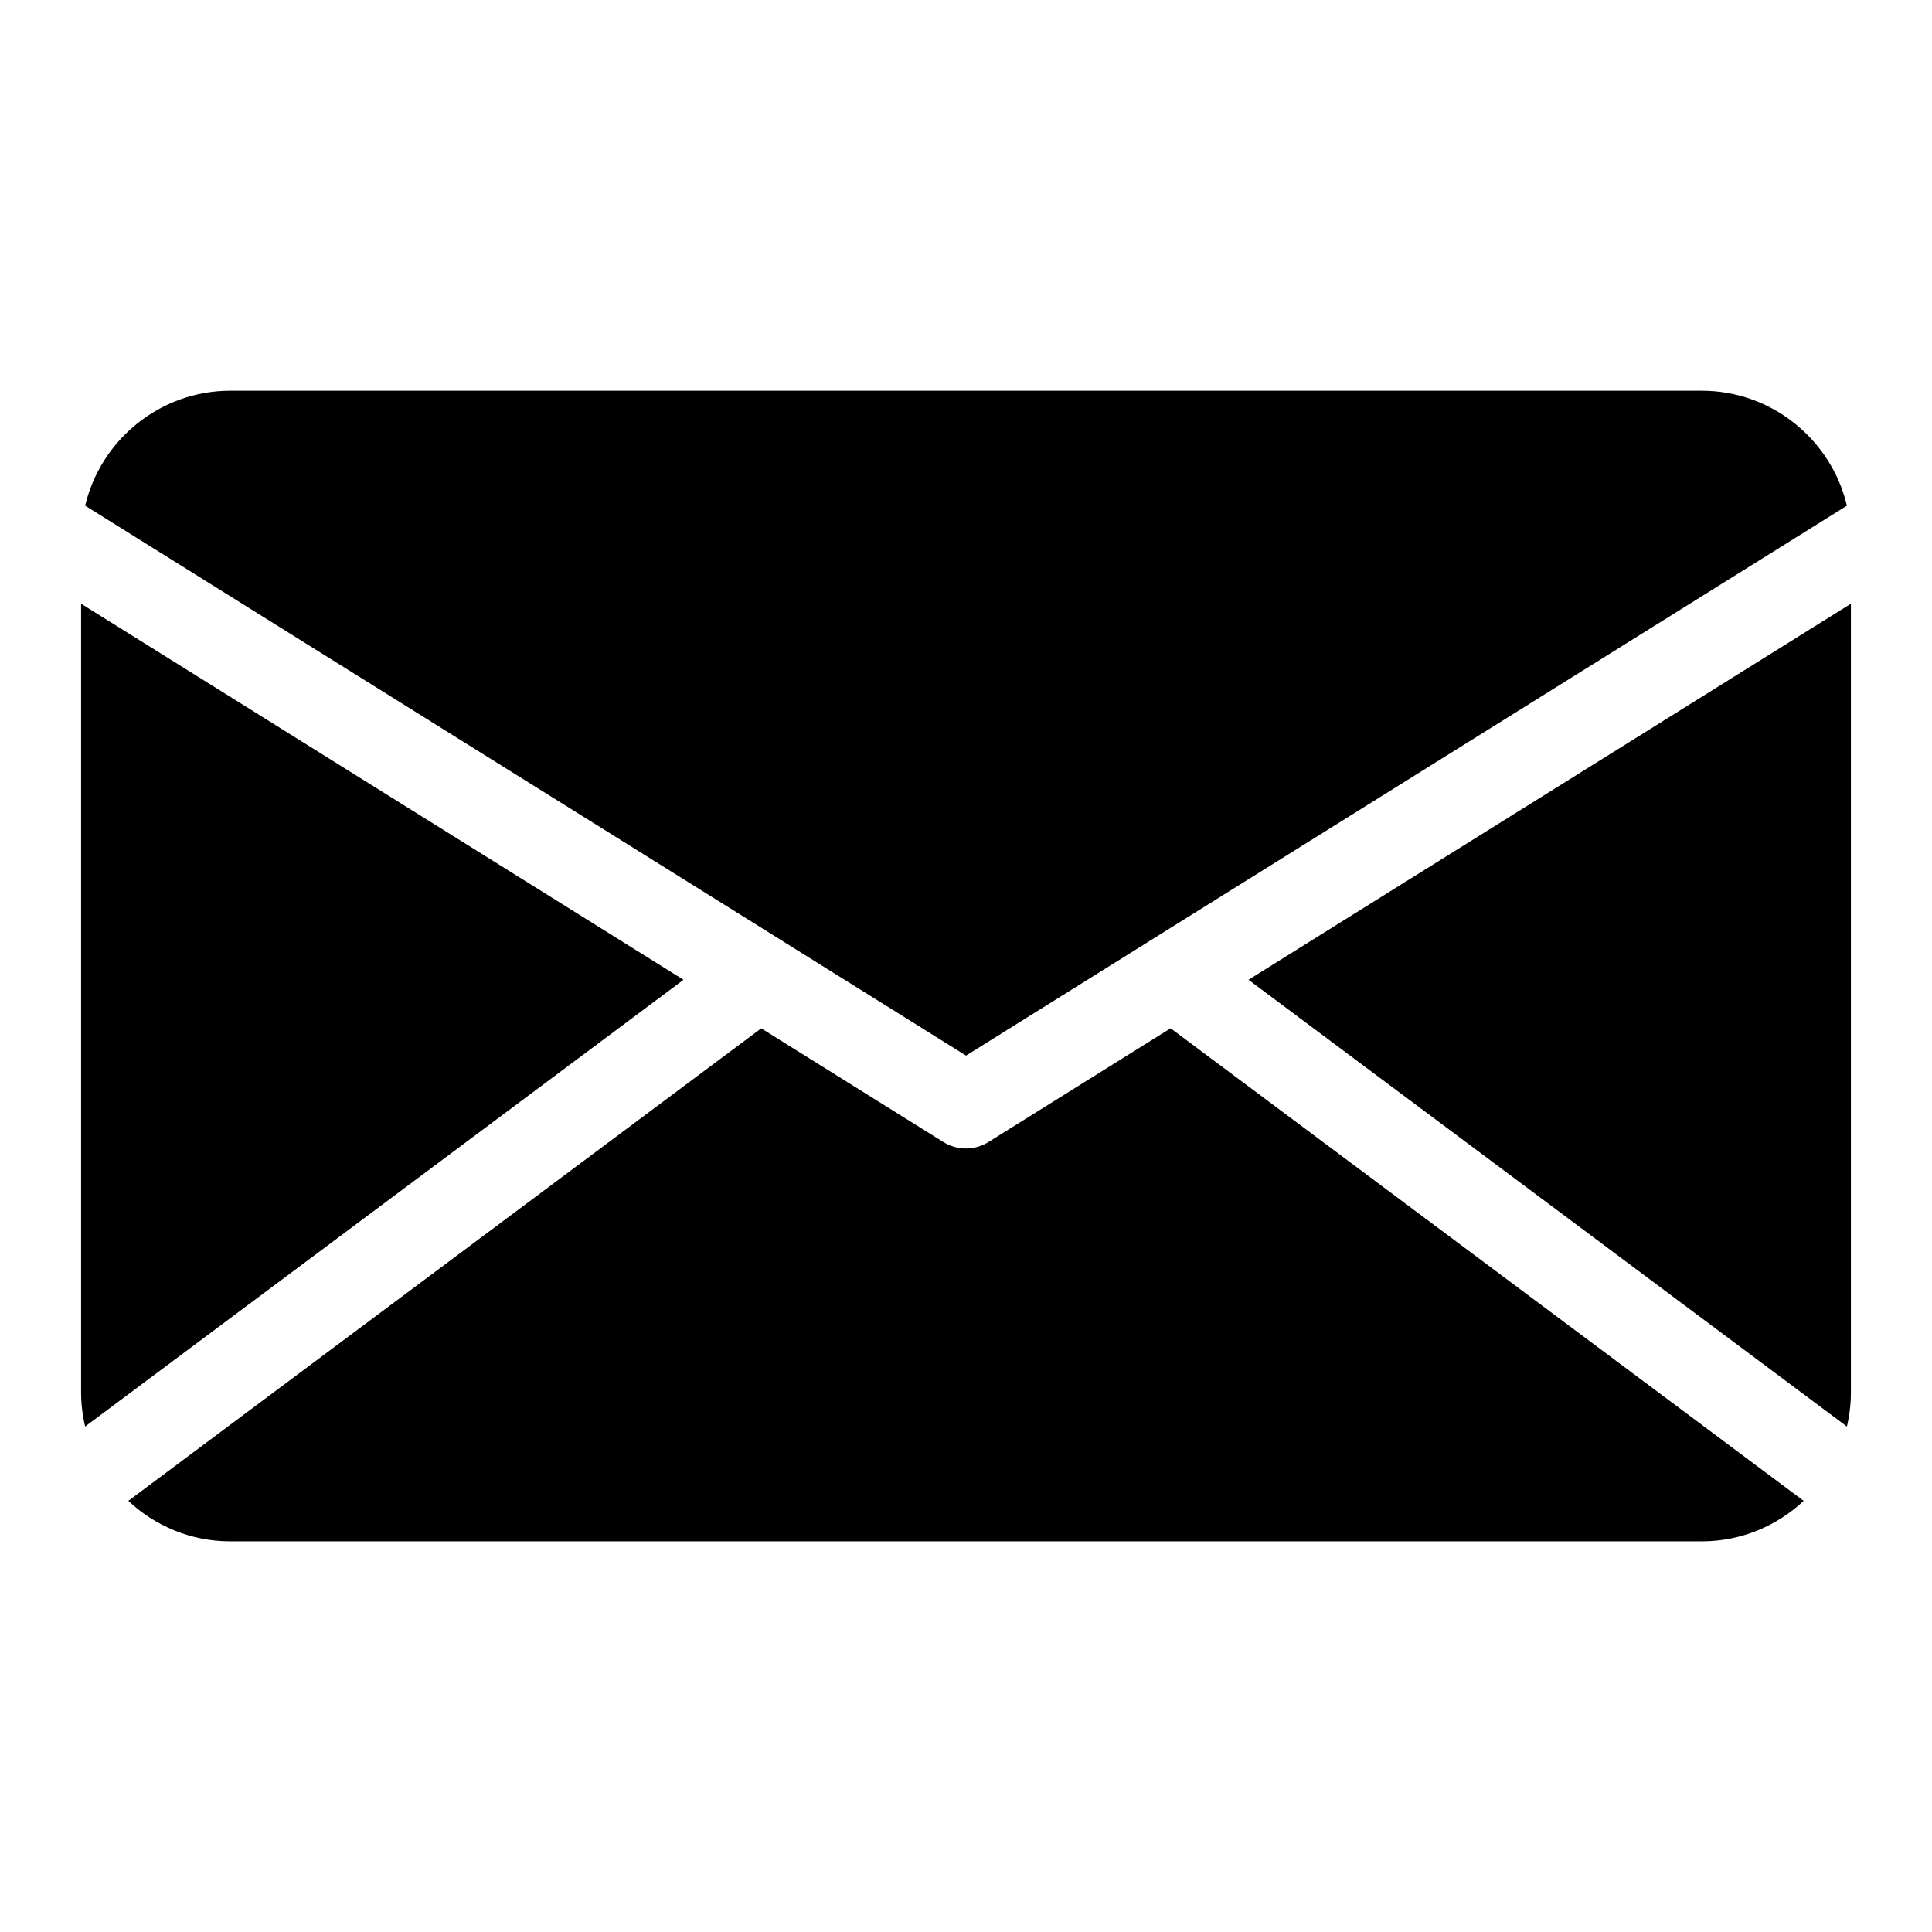 <?xml version="1.0" encoding="UTF-8"?>
<!-- Uploaded to: ICON Repo, www.svgrepo.com, Generator: ICON Repo Mixer Tools -->
<svg fill="#000000" width="800px" height="800px" version="1.1" viewBox="144 144 512 512" xmlns="http://www.w3.org/2000/svg">
 <path d="m205.02 247.55h389.97c18.621 0 34.34 13.043 38.465 30.457l-184.16 114.96c-0.301 0.168-0.605 0.348-0.891 0.559l-48.395 30.215-48.395-30.215c-0.289-0.195-0.59-0.395-0.891-0.559l-184.16-114.96c4.125-17.41 19.844-30.457 38.465-30.457zm429.49 56.438v208.94c0 3.129-0.363 6.184-1.059 9.113l-158.58-118.39 159.65-99.664zm-12.516 237.75c-7.09 6.637-16.594 10.73-27.008 10.73h-389.97c-10.414 0-19.922-4.082-27.008-10.73l167.73-125.22 48.277 30.137c3.84 2.387 8.57 2.191 12.121-0.121l48.094-30.031 167.74 125.22zm-455.43-19.695c-0.695-2.934-1.074-5.969-1.074-9.113v-208.94l159.65 99.664-158.58 118.39z" fill-rule="evenodd"/>
</svg>